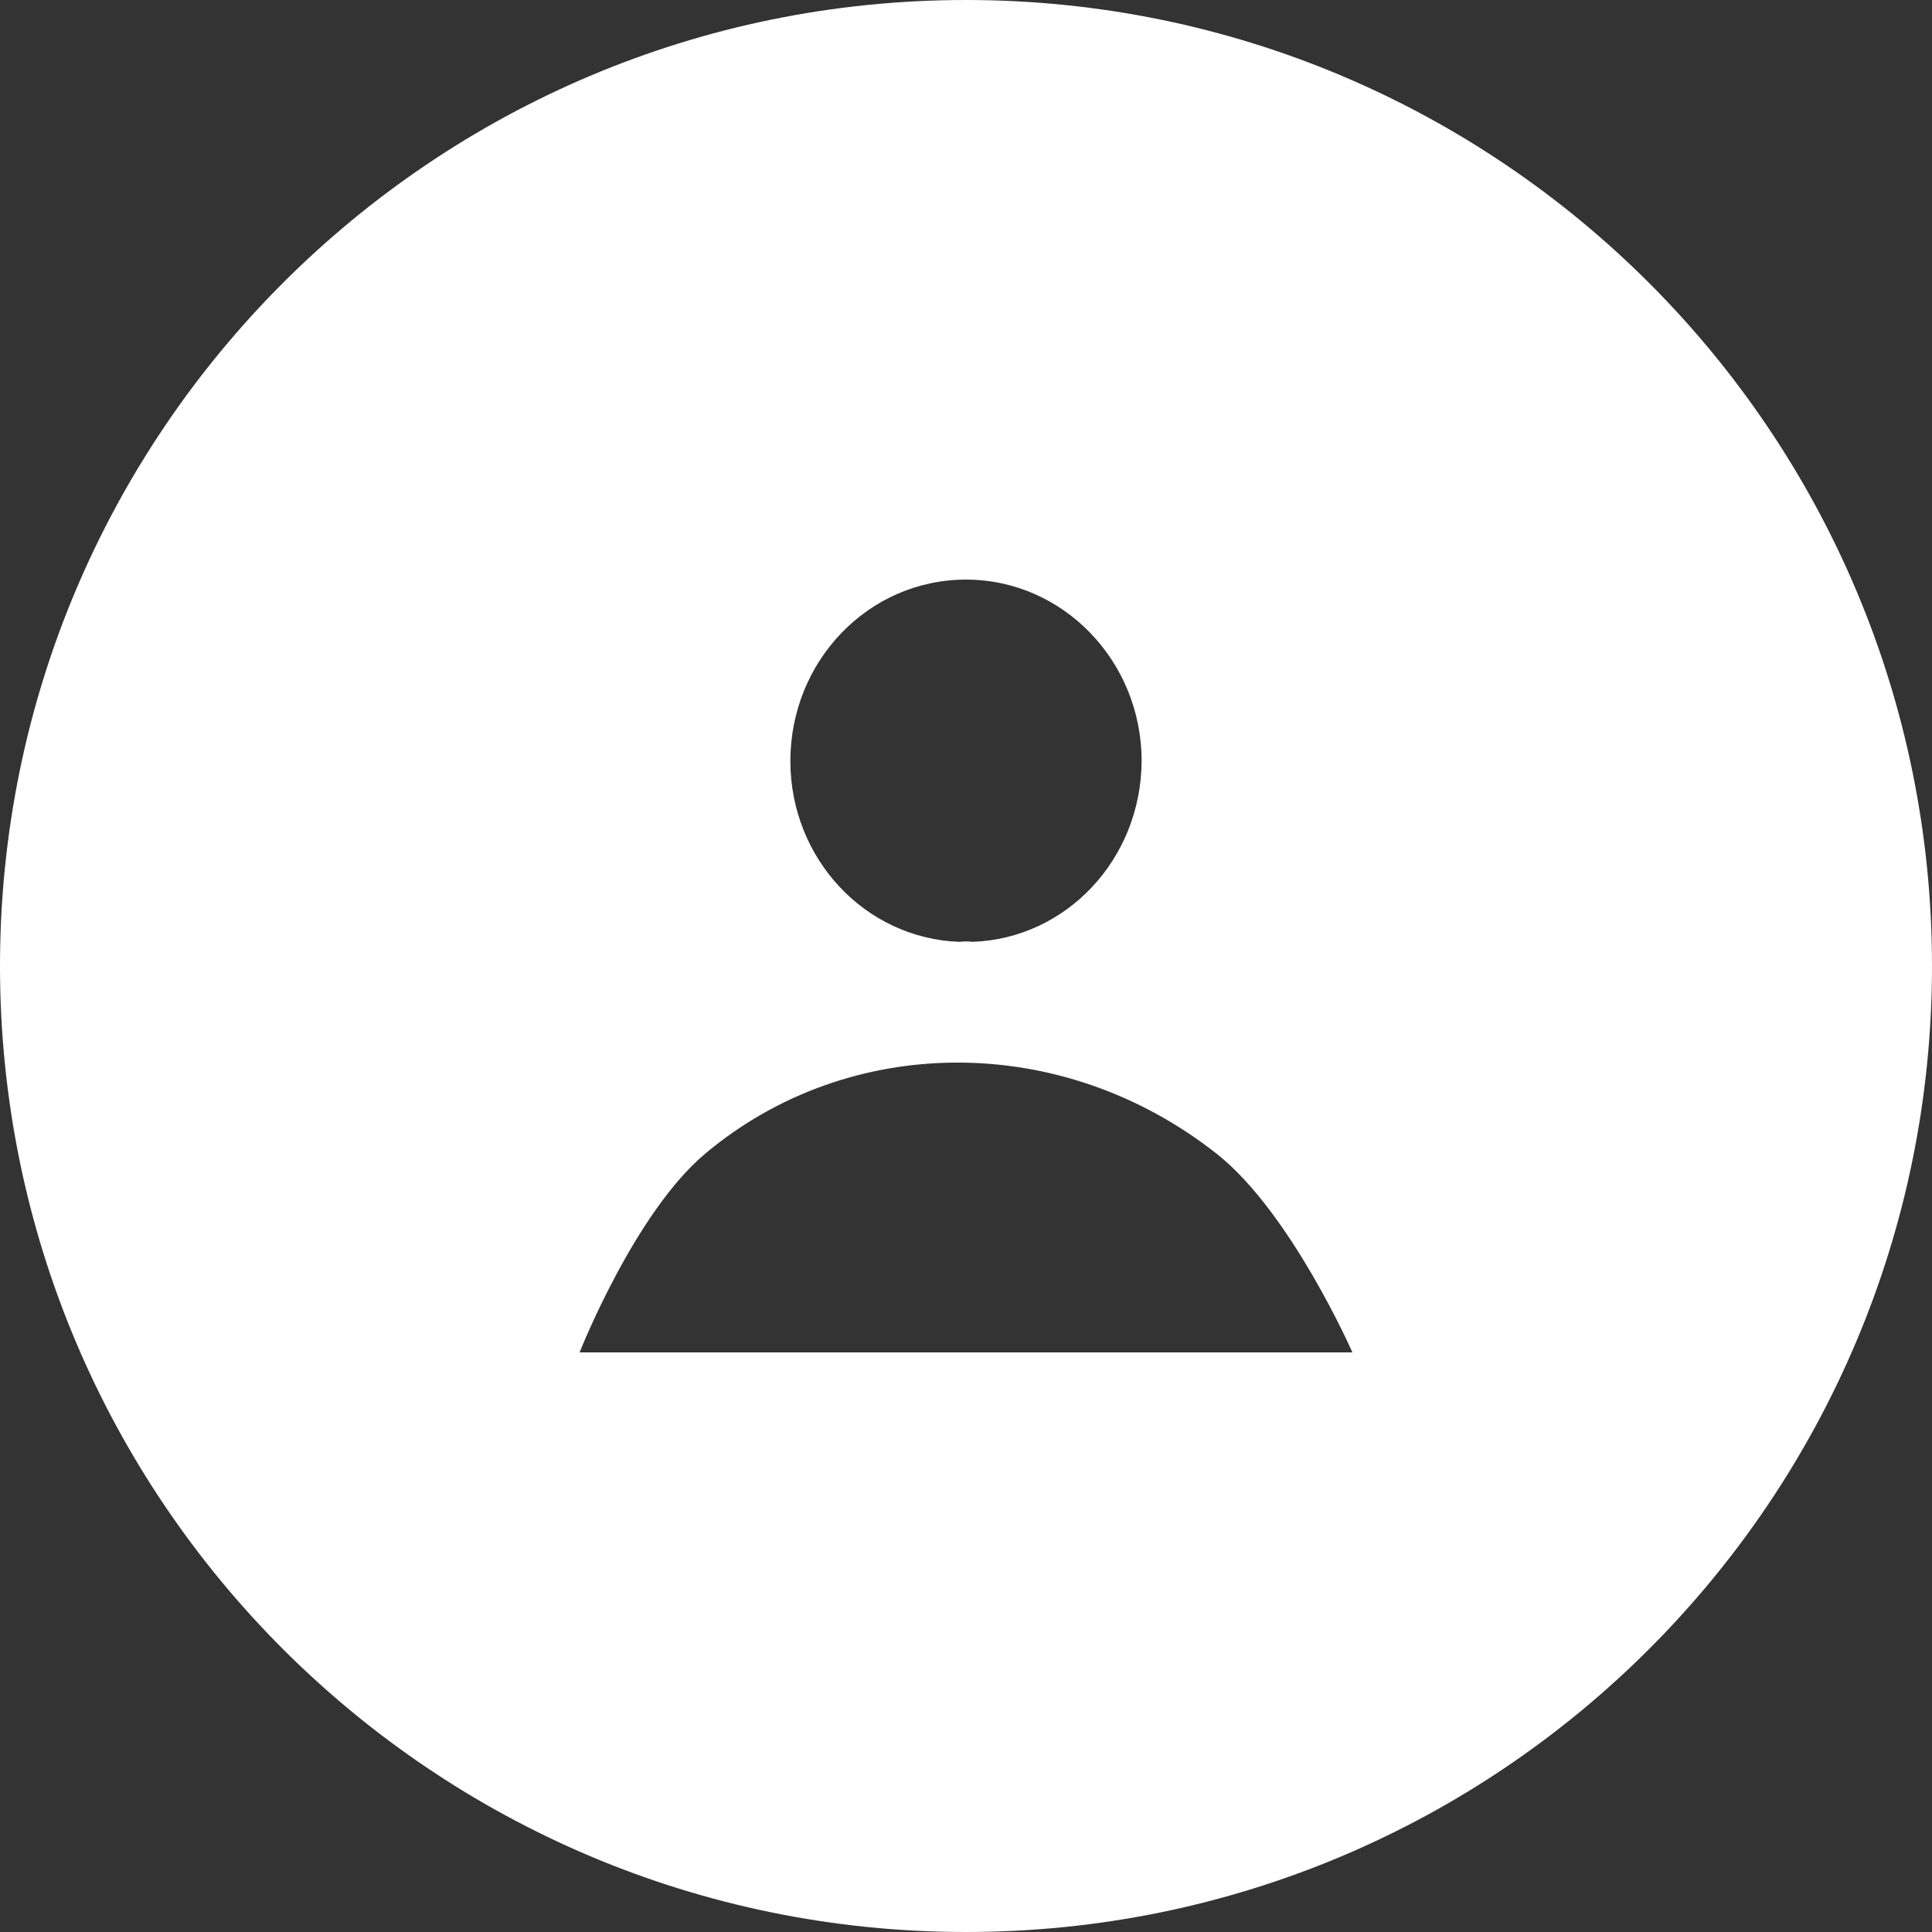 <?xml version="1.0" encoding="UTF-8"?> <svg xmlns="http://www.w3.org/2000/svg" width="20" height="20" viewBox="0 0 20 20" fill="none"><rect x="0" y="0" width="20" height="20" fill="#333333" stroke="none"/><path fill-rule="evenodd" clip-rule="evenodd" d="M10 20C15.523 20 20 15.523 20 10C20 4.477 15.523 0 10 0C4.477 0 0 4.477 0 10C0 15.523 4.477 20 10 20ZM9.933 9.75C9.978 9.744 10.028 9.744 10.066 9.75C11.042 9.716 11.813 8.891 11.818 7.878C11.818 6.842 11.003 6 10 6C8.991 6 8.182 6.842 8.182 7.878C8.182 8.891 8.958 9.716 9.933 9.75ZM10.051 14H14C14 14 13.363 12.549 12.594 11.943C10.982 10.673 8.782 10.698 7.3 11.943C6.568 12.557 6 14 6 14H10.051Z" fill="white"></path></svg> 